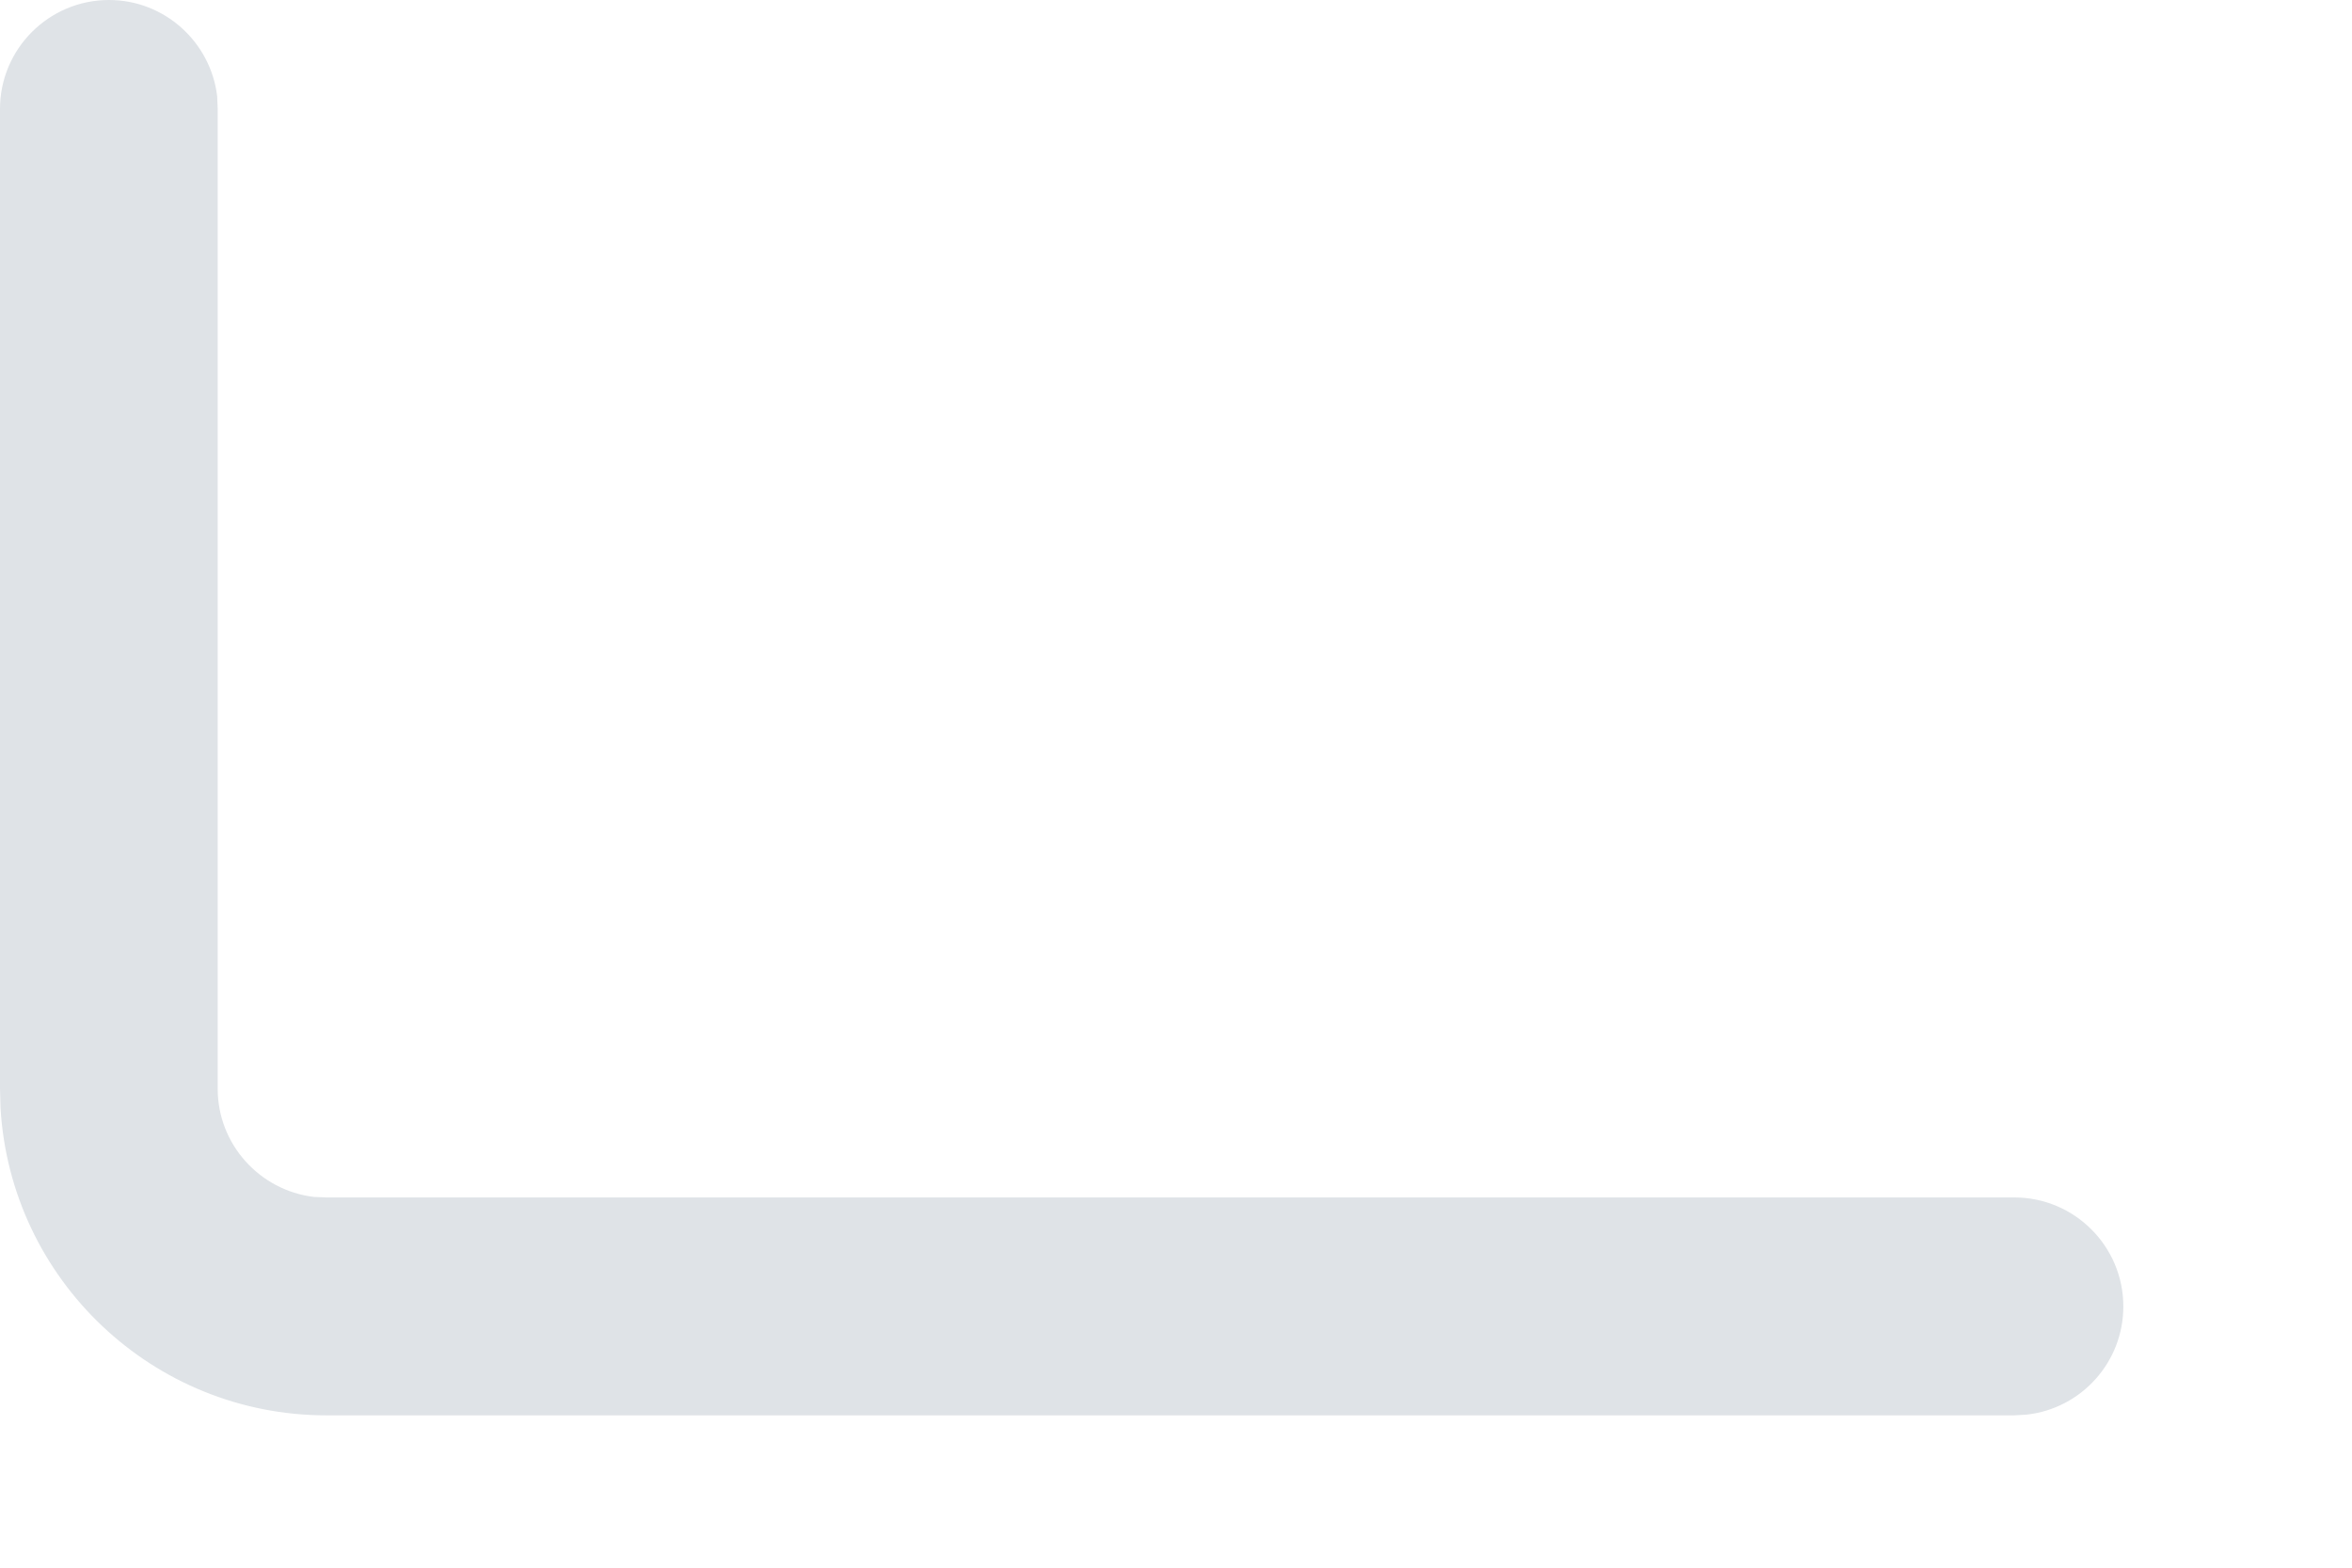 <svg width="9" height="6" viewBox="0 0 9 6" fill="none" xmlns="http://www.w3.org/2000/svg">
<path d="M0.417 0C0.63 0 0.806 0.161 0.831 0.368L0.833 0.417V4.167C0.833 4.38 0.994 4.556 1.201 4.581L1.25 4.583H7.708C7.938 4.583 8.125 4.77 8.125 5C8.125 5.214 7.964 5.39 7.757 5.414L7.708 5.417H1.25C0.584 5.417 0.04 4.896 0.002 4.24L0 4.167V0.417C0 0.187 0.187 0 0.417 0Z" fill="#DFE3E7"/>
</svg>
